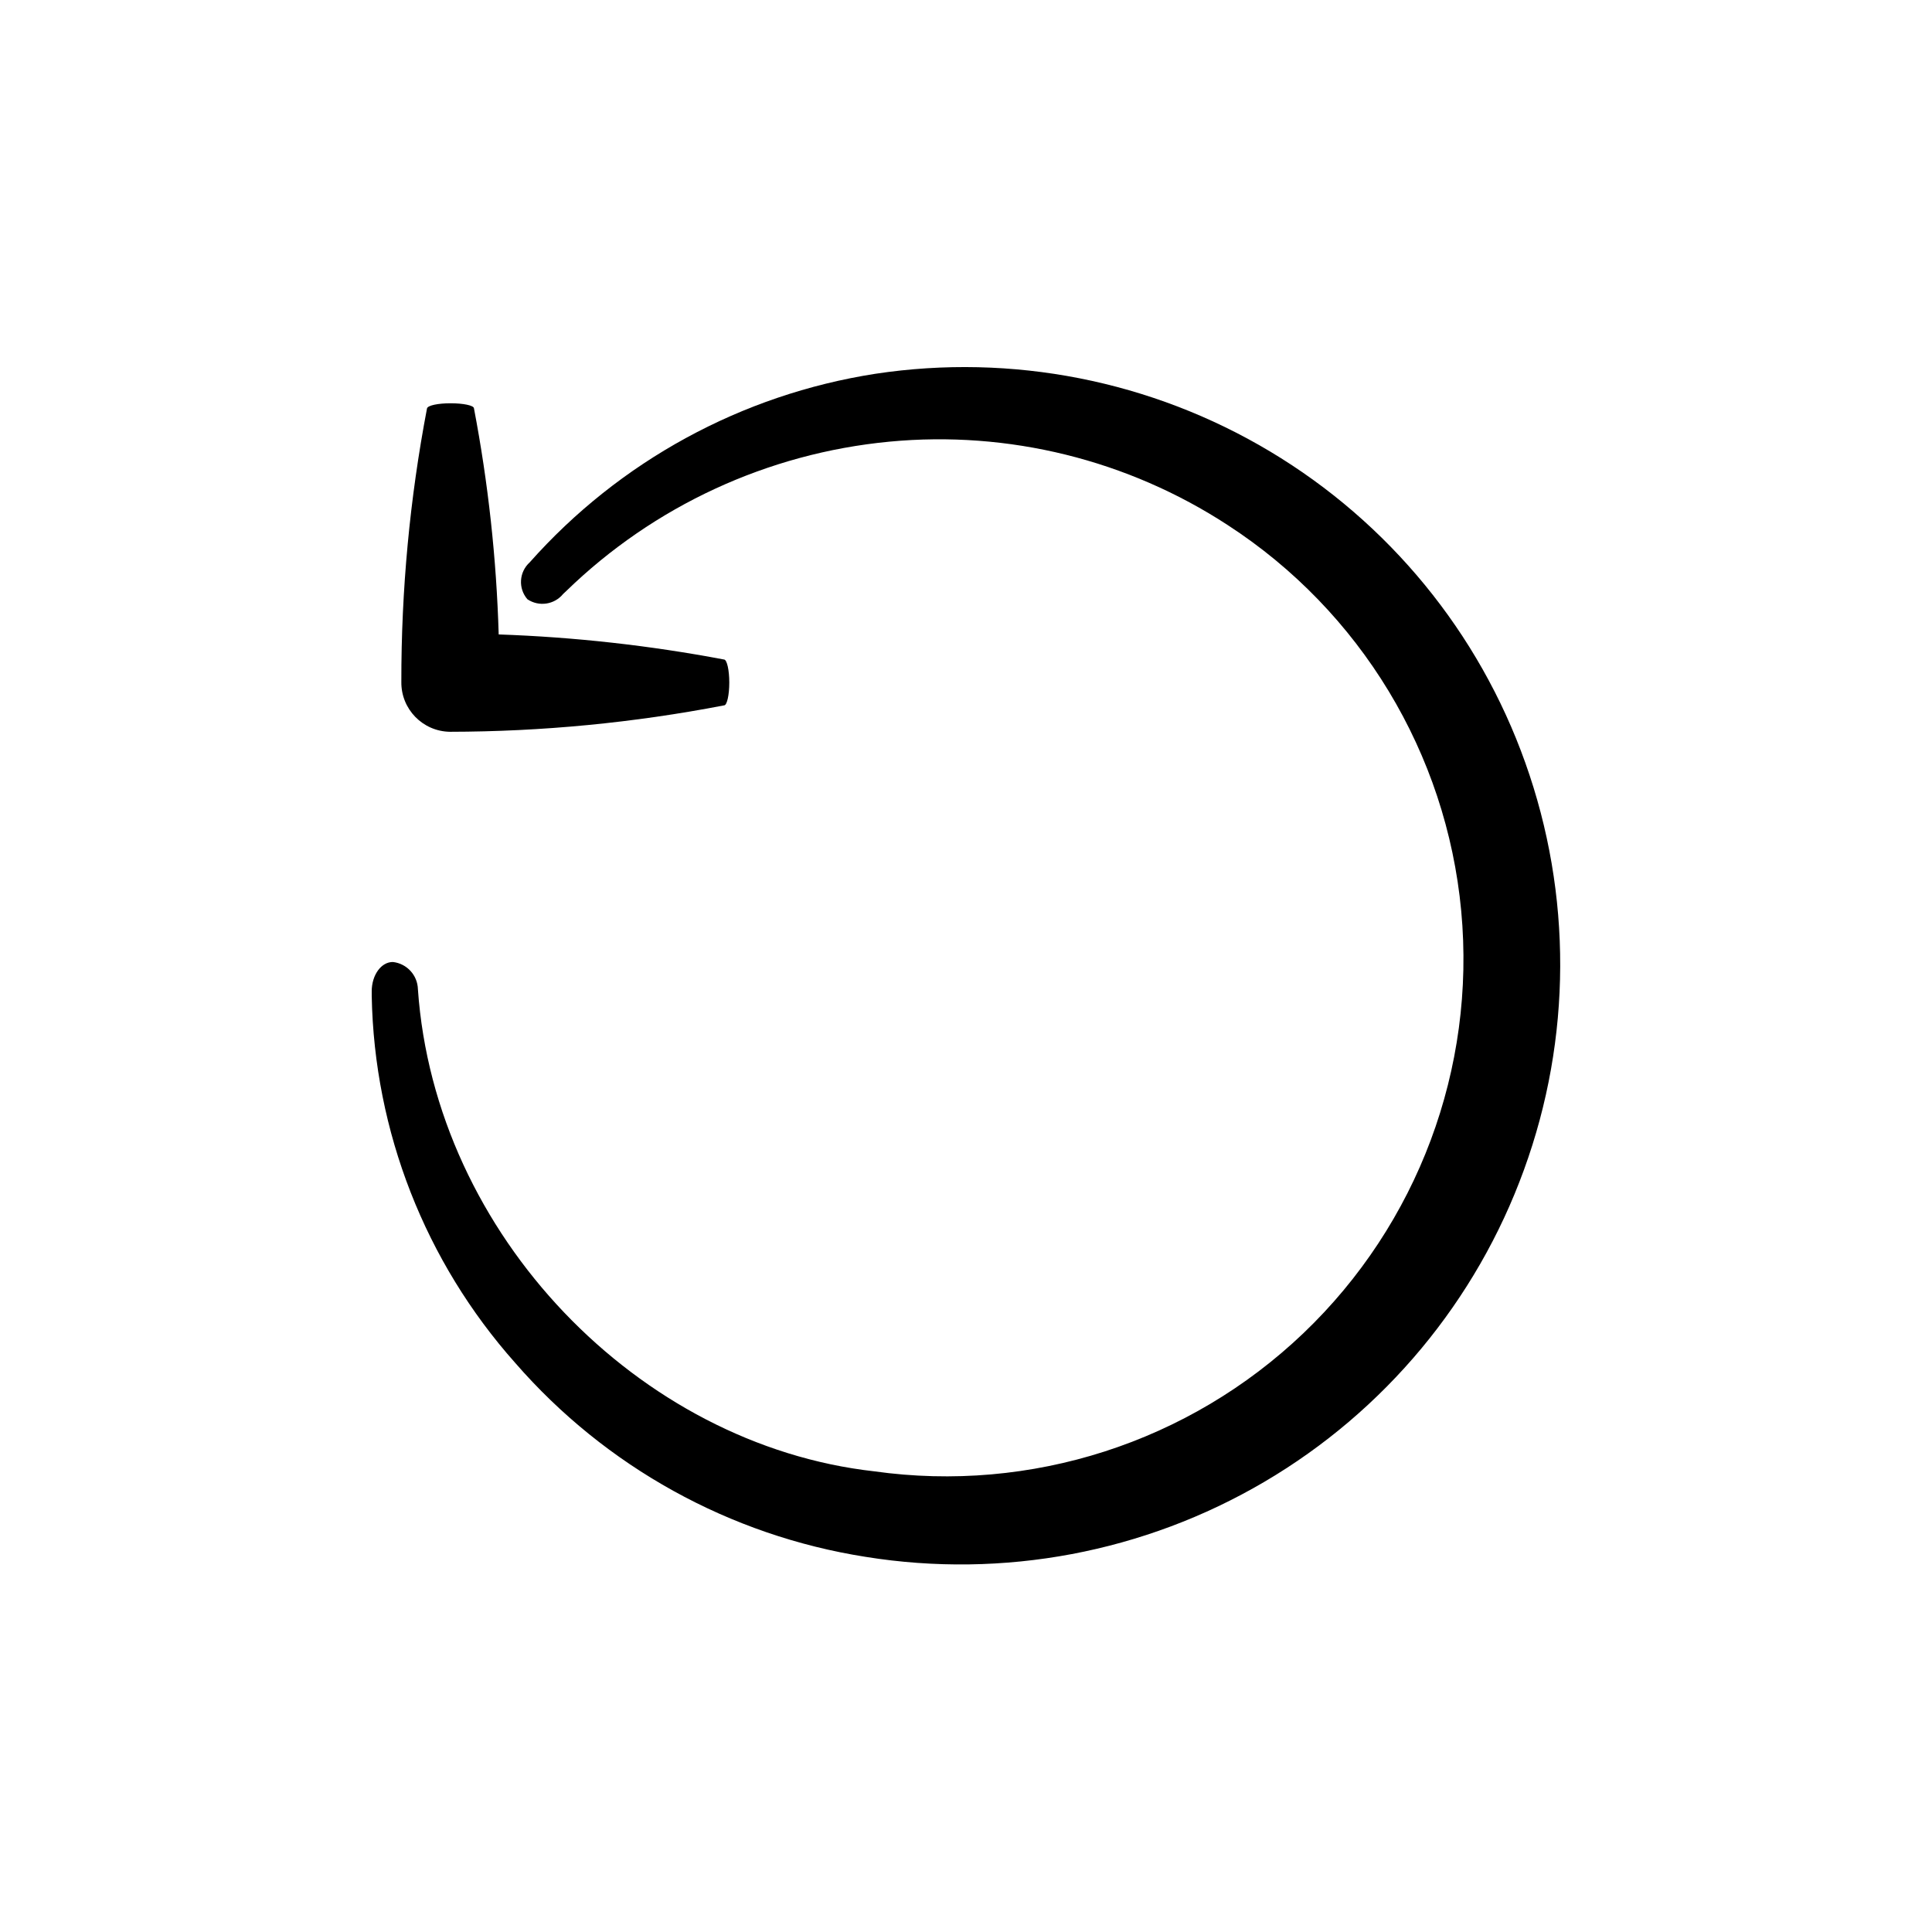 <?xml version="1.0" encoding="UTF-8"?>
<!-- Uploaded to: SVG Repo, www.svgrepo.com, Generator: SVG Repo Mixer Tools -->
<svg fill="#000000" width="800px" height="800px" version="1.1" viewBox="144 144 512 512" xmlns="http://www.w3.org/2000/svg">
 <g>
  <path d="m242.51 406.75v1.211-0.004c0.668 35.914 14.16 70.402 38.039 97.238 23.934 27.527 56.816 45.723 92.852 51.387 36.473 5.863 73.848-1.172 105.69-19.895 31.844-18.719 56.164-47.961 68.777-82.68 12.684-34.816 12.805-72.969 0.352-107.87-12.277-34.508-36.184-63.668-67.613-82.477-31.43-18.805-68.426-26.09-104.64-20.602-35.414 5.504-67.805 23.176-91.594 49.977-2.824 2.555-3.094 6.894-0.605 9.773 3.047 2.051 7.152 1.438 9.473-1.41l0.805-0.754c23.211-22.562 53.426-36.531 85.648-39.602 31.535-2.996 63.152 4.805 89.68 22.117 35.164 22.824 57.957 60.484 61.863 102.23 3.902 41.742-11.504 82.973-41.828 111.93-30.324 28.949-72.23 42.43-113.75 36.594-62.371-7.004-116.38-62.625-120.91-127.77-0.102-3.707-2.914-6.777-6.602-7.203-3.07-0.051-5.641 3.375-5.641 7.809z"/>
  <path d="m263.21 337.93c24.398-0.035 48.742-2.379 72.699-7.004 0.754 0 1.359-2.769 1.359-6.047 0-3.273-0.605-5.996-1.359-6.098v0.004c-19.719-3.734-39.695-5.957-59.75-6.652-0.59-20.109-2.777-40.141-6.551-59.902 0-0.805-2.922-1.359-6.195-1.359-3.273 0-6.047 0.555-6.246 1.359h-0.004c-4.562 23.895-6.84 48.172-6.801 72.5-0.086 7.188 5.66 13.09 12.848 13.199z"/>
 </g>
</svg>